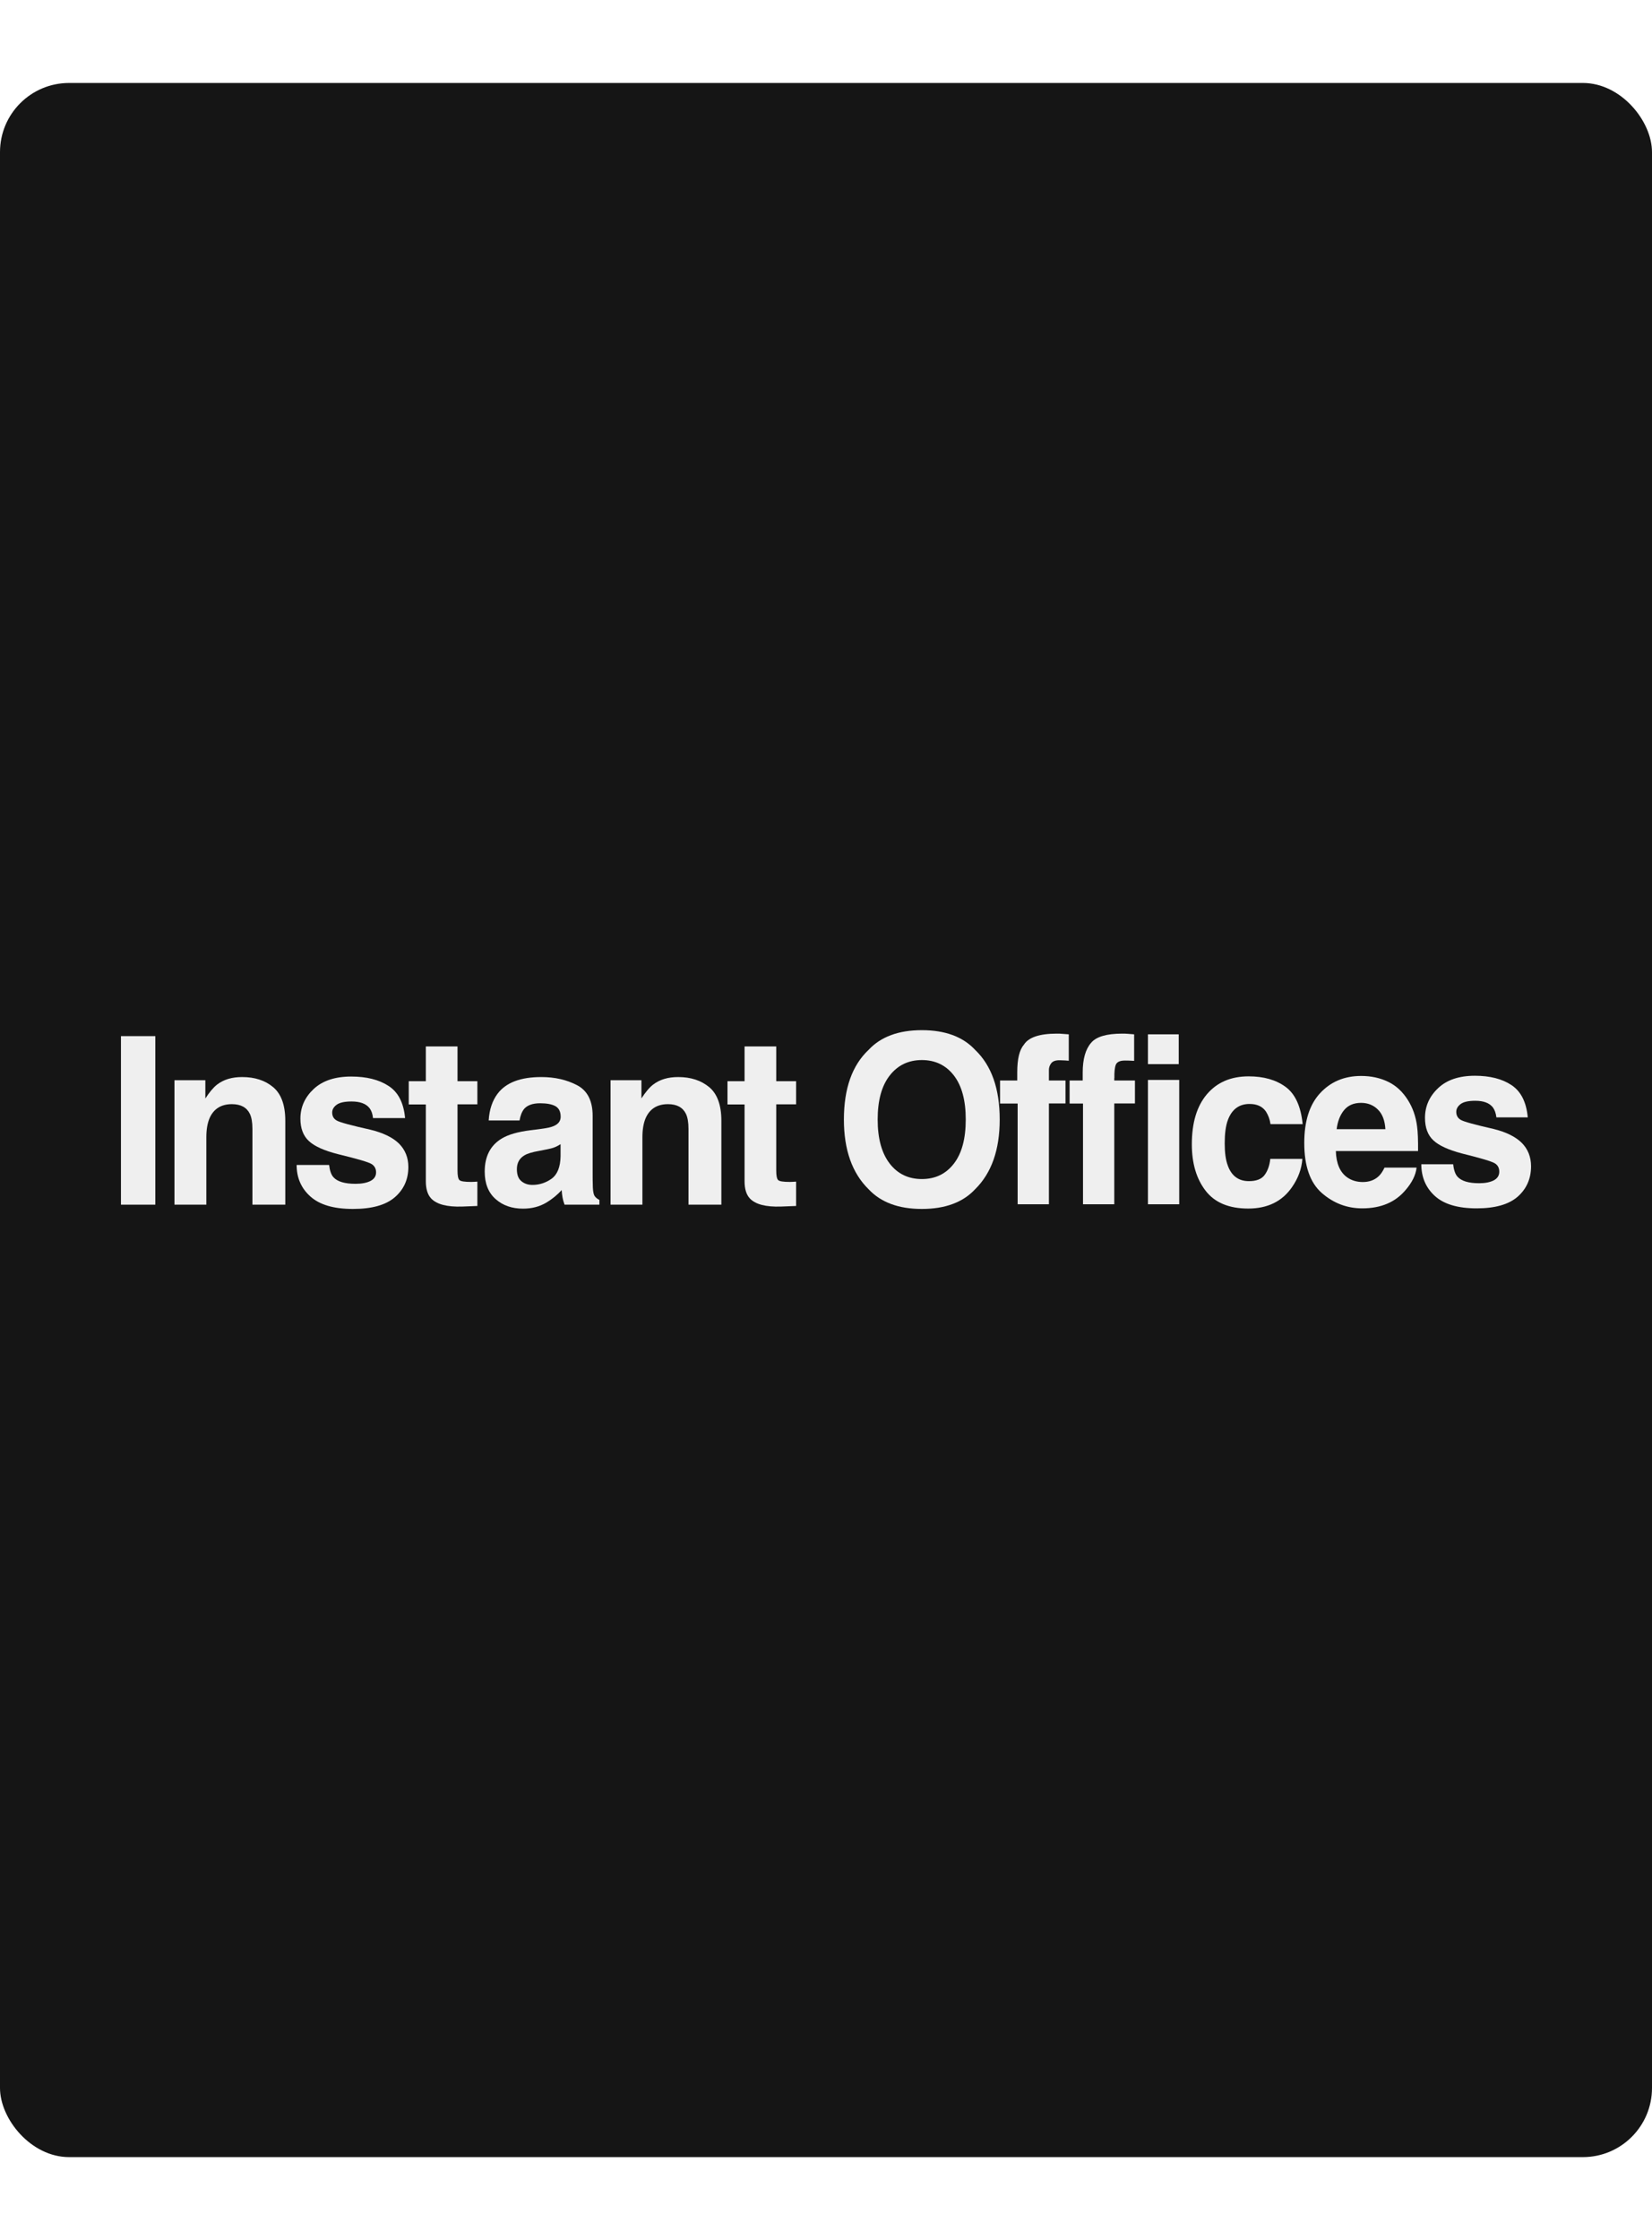 <svg width="478" height="648" viewBox="0 0 478 648" fill="none" xmlns="http://www.w3.org/2000/svg">
<rect width="478" height="648" fill="white"/>
<rect y="24" width="478" height="600" rx="20" fill="#151515"/>
<path fill-rule="evenodd" clip-rule="evenodd" d="M266.735 298C260.011 298 254.868 299.896 251.334 303.689C246.565 308.171 244.18 314.895 244.18 323.859C244.18 332.623 246.565 339.346 251.334 344.029C254.897 347.822 260.011 349.718 266.735 349.718C273.458 349.718 278.602 347.822 282.136 344.029C286.877 339.375 289.261 332.651 289.261 323.859C289.261 314.895 286.877 308.2 282.136 303.689C278.602 299.896 273.458 298 266.735 298ZM276.016 336.588C273.717 339.576 270.643 341.07 266.735 341.07C262.856 341.07 259.724 339.576 257.426 336.588C255.127 333.599 253.949 329.376 253.949 323.859C253.949 318.343 255.098 314.119 257.426 311.131C259.753 308.143 262.856 306.648 266.735 306.648C270.614 306.648 273.717 308.143 276.016 311.131C278.314 314.119 279.435 318.371 279.435 323.83C279.435 329.376 278.314 333.599 276.016 336.588Z" fill="#EFEFEF"/>
<path fill-rule="evenodd" clip-rule="evenodd" d="M305.77 299.005C300.741 299.005 297.552 300.097 296.23 302.252C294.966 303.717 294.334 306.361 294.334 310.24V312.567H289.363V319.233H294.449V348.368H303.5V319.204H308.298V312.567H303.5V309.493C303.5 308.774 303.73 308.142 304.189 307.539C304.649 306.964 305.482 306.677 306.689 306.706C307.896 306.734 308.758 306.792 309.246 306.849V299.206C308.442 299.149 307.81 299.092 307.321 299.063C306.89 299.005 306.344 299.005 305.77 299.005Z" fill="#EFEFEF"/>
<path fill-rule="evenodd" clip-rule="evenodd" d="M322.443 311.877C322.414 310.125 322.529 308.861 322.845 308.027C323.161 307.223 324.023 306.792 325.46 306.792C326.034 306.792 326.523 306.792 326.925 306.821C327.327 306.821 327.758 306.849 328.161 306.878V299.206C327.557 299.149 326.954 299.12 326.379 299.063C325.805 299.005 325.23 299.005 324.684 299.005C320.173 299.005 317.185 299.896 315.719 301.649C314.082 303.516 313.277 306.39 313.277 310.24V312.567H309.484V319.233H313.363V348.368H322.414V319.204H328.391V312.567H322.414V311.877H322.443Z" fill="#EFEFEF"/>
<path d="M341.061 299.206H332.154V307.826H341.061V299.206Z" fill="#EFEFEF"/>
<path d="M341.205 312.395H332.154V348.368H341.205V312.395Z" fill="#EFEFEF"/>
<path fill-rule="evenodd" clip-rule="evenodd" d="M361.547 319.348C363.702 319.348 365.283 320.067 366.288 321.532C366.978 322.624 367.438 323.83 367.61 325.181H376.919C376.402 320.038 374.764 316.446 371.977 314.406C369.19 312.366 365.627 311.361 361.289 311.361C356.174 311.361 352.152 313.085 349.221 316.532C346.29 319.98 344.854 324.807 344.854 331.014C344.854 336.53 346.175 340.984 348.819 344.432C351.462 347.879 355.571 349.603 361.174 349.603C366.777 349.603 371 347.535 373.845 343.397C375.626 340.84 376.632 338.11 376.833 335.237H367.552C367.351 337.134 366.805 338.685 365.915 339.892C365.024 341.099 363.501 341.673 361.375 341.673C358.387 341.673 356.347 340.179 355.255 337.162C354.651 335.553 354.364 333.427 354.364 330.755C354.364 327.968 354.651 325.727 355.255 324.06C356.404 320.928 358.502 319.348 361.547 319.348Z" fill="#EFEFEF"/>
<path fill-rule="evenodd" clip-rule="evenodd" d="M407.409 318.285C405.886 315.843 403.989 314.061 401.662 312.941C399.335 311.82 396.749 311.246 393.847 311.246C388.991 311.246 385.026 312.912 381.951 316.245C378.877 319.578 377.383 324.376 377.383 330.64C377.383 337.306 379.078 342.133 382.44 345.092C385.83 348.052 389.738 349.546 394.163 349.546C399.536 349.546 403.702 347.793 406.662 344.288C408.587 342.075 409.65 339.892 409.88 337.766H400.599C400.11 338.829 399.536 339.662 398.904 340.265C397.726 341.357 396.203 341.932 394.335 341.932C392.582 341.932 391.06 341.472 389.795 340.581C387.727 339.116 386.635 336.588 386.52 332.967H410.311C410.339 329.864 410.253 327.451 410.023 325.813C409.65 322.911 408.759 320.44 407.409 318.285ZM386.75 326.675C387.037 324.319 387.784 322.48 388.933 321.101C390.083 319.722 391.72 319.032 393.818 319.032C395.743 319.032 397.381 319.664 398.674 320.957C399.996 322.25 400.714 324.147 400.858 326.646H386.75V326.675Z" fill="#EFEFEF"/>
<path fill-rule="evenodd" clip-rule="evenodd" d="M440.33 330.611C438.519 328.83 435.819 327.48 432.198 326.589C426.768 325.353 423.607 324.492 422.716 323.974C421.826 323.486 421.366 322.71 421.366 321.618C421.366 320.756 421.797 320.009 422.63 319.377C423.463 318.745 424.871 318.429 426.854 318.429C429.267 318.429 430.963 319.061 431.968 320.354C432.486 321.072 432.83 322.021 432.974 323.227H442.054C441.651 318.802 440.071 315.699 437.341 313.889C434.612 312.079 431.078 311.188 426.739 311.188C422.17 311.188 418.608 312.395 416.108 314.78C413.579 317.165 412.315 320.038 412.315 323.371C412.315 326.187 413.12 328.37 414.729 329.864C416.338 331.387 419.125 332.651 423.061 333.686C428.52 335.036 431.681 335.984 432.543 336.53C433.405 337.076 433.807 337.881 433.807 338.944C433.807 340.036 433.29 340.869 432.227 341.444C431.164 341.99 429.756 342.277 427.974 342.277C424.929 342.277 422.86 341.645 421.711 340.38C421.079 339.662 420.648 338.484 420.475 336.789H411.252C411.252 340.495 412.545 343.57 415.16 345.955C417.774 348.339 421.797 349.546 427.256 349.546C432.6 349.546 436.566 348.426 439.152 346.156C441.709 343.886 443.002 340.955 443.002 337.392C443.002 334.691 442.111 332.422 440.33 330.611Z" fill="#EFEFEF"/>
<path d="M44.942 299.724H35V348.483H44.942V299.724Z" fill="#EFEFEF"/>
<path fill-rule="evenodd" clip-rule="evenodd" d="M70.049 311.562C67.119 311.562 64.705 312.28 62.809 313.745C61.746 314.579 60.625 315.9 59.418 317.768V312.481H50.482V348.483H59.706V328.974C59.706 326.733 60.022 324.922 60.625 323.486C61.803 320.785 63.958 319.406 67.09 319.406C69.647 319.406 71.371 320.325 72.291 322.193C72.779 323.198 73.038 324.664 73.038 326.56V348.483H82.548V324.204C82.548 319.693 81.37 316.446 79.043 314.493C76.716 312.539 73.727 311.562 70.049 311.562Z" fill="#EFEFEF"/>
<path fill-rule="evenodd" clip-rule="evenodd" d="M107.15 326.79C101.633 325.554 98.415 324.692 97.496 324.175C96.576 323.687 96.116 322.911 96.116 321.819C96.116 320.957 96.547 320.21 97.409 319.578C98.271 318.946 99.708 318.63 101.719 318.63C104.162 318.63 105.914 319.262 106.92 320.555C107.466 321.273 107.811 322.221 107.926 323.428H117.206C116.804 319.003 115.195 315.9 112.408 314.119C109.621 312.309 106.029 311.418 101.604 311.418C96.95 311.418 93.329 312.625 90.772 315.01C88.215 317.394 86.922 320.268 86.922 323.601C86.922 326.416 87.755 328.6 89.393 330.094C91.031 331.617 93.875 332.881 97.869 333.887C103.443 335.237 106.661 336.185 107.523 336.731C108.385 337.277 108.816 338.082 108.816 339.145C108.816 340.237 108.27 341.07 107.207 341.616C106.144 342.162 104.679 342.449 102.869 342.449C99.766 342.449 97.639 341.817 96.49 340.553C95.829 339.834 95.427 338.656 95.226 336.99H85.83C85.83 340.696 87.152 343.742 89.824 346.127C92.496 348.512 96.547 349.718 102.122 349.718C107.581 349.718 111.632 348.598 114.247 346.328C116.862 344.058 118.154 341.156 118.154 337.565C118.154 334.864 117.235 332.594 115.425 330.784C113.586 329.002 110.828 327.681 107.15 326.79Z" fill="#EFEFEF"/>
<path fill-rule="evenodd" clip-rule="evenodd" d="M132.379 302.712H123.214V312.768H118.271V319.492H123.214V341.702C123.214 343.943 123.731 345.609 124.765 346.701C126.374 348.397 129.362 349.172 133.73 349.029L138.126 348.856V341.817C137.81 341.846 137.522 341.846 137.206 341.874C136.89 341.874 136.603 341.903 136.316 341.903C134.419 341.903 133.299 341.731 132.925 341.357C132.552 340.984 132.379 340.064 132.379 338.599V319.463H138.126V312.768H132.379V302.712Z" fill="#EFEFEF"/>
<path fill-rule="evenodd" clip-rule="evenodd" d="M172.084 346.012C171.768 345.581 171.596 344.719 171.538 343.483C171.481 341.846 171.481 340.467 171.481 339.317V322.796C171.481 318.458 169.987 315.498 166.97 313.918C163.953 312.338 160.505 311.562 156.626 311.562C150.649 311.562 146.454 313.142 144.012 316.331C142.46 318.371 141.598 320.957 141.397 324.118H150.333C150.563 322.739 150.994 321.618 151.626 320.814C152.546 319.722 154.097 319.147 156.281 319.147C158.235 319.147 159.7 319.434 160.706 319.98C161.711 320.555 162.229 321.561 162.229 323.055C162.229 324.262 161.568 325.152 160.246 325.727C159.499 326.072 158.292 326.33 156.568 326.56L153.408 326.962C149.816 327.422 147.115 328.198 145.276 329.29C141.915 331.272 140.248 334.49 140.248 338.915C140.248 342.334 141.282 344.978 143.38 346.845C145.477 348.713 148.121 349.632 151.339 349.632C153.867 349.632 156.109 349.058 158.091 347.88C159.758 346.874 161.223 345.696 162.516 344.259C162.573 345.064 162.66 345.811 162.775 346.443C162.89 347.075 163.091 347.765 163.349 348.483H173.434V347.104C172.831 346.816 172.371 346.443 172.084 346.012ZM162.2 334.462C162.142 337.622 161.252 339.777 159.585 340.984C157.919 342.162 156.08 342.765 154.069 342.765C152.804 342.765 151.741 342.42 150.879 341.702C149.988 340.984 149.557 339.834 149.557 338.225C149.557 336.415 150.276 335.094 151.712 334.232C152.546 333.714 153.954 333.283 155.907 332.939L157.976 332.536C159.011 332.335 159.844 332.134 160.418 331.904C161.022 331.674 161.597 331.358 162.2 330.985V334.462Z" fill="#EFEFEF"/>
<path fill-rule="evenodd" clip-rule="evenodd" d="M196.225 311.562C193.295 311.562 190.881 312.28 188.985 313.745C187.921 314.55 186.801 315.9 185.594 317.739V312.481H176.658V348.483H185.881V328.974C185.881 326.733 186.198 324.922 186.801 323.486C187.979 320.785 190.134 319.406 193.266 319.406C195.823 319.406 197.547 320.325 198.466 322.193C198.955 323.198 199.213 324.664 199.213 326.56V348.483H208.724V324.204C208.724 319.693 207.546 316.446 205.219 314.493C202.863 312.539 199.874 311.562 196.225 311.562Z" fill="#EFEFEF"/>
<path fill-rule="evenodd" clip-rule="evenodd" d="M224.602 302.712H215.436V312.768H210.494V319.492H215.436V341.702C215.436 343.943 215.953 345.609 216.988 346.701C218.597 348.397 221.585 349.172 225.952 349.029L230.349 348.856V341.817C230.032 341.846 229.745 341.846 229.429 341.874C229.113 341.874 228.826 341.903 228.538 341.903C226.642 341.903 225.521 341.731 225.148 341.357C224.774 340.984 224.602 340.064 224.602 338.599V319.463H230.349V312.768H224.602V302.712Z" fill="#EFEFEF"/>
</svg>
